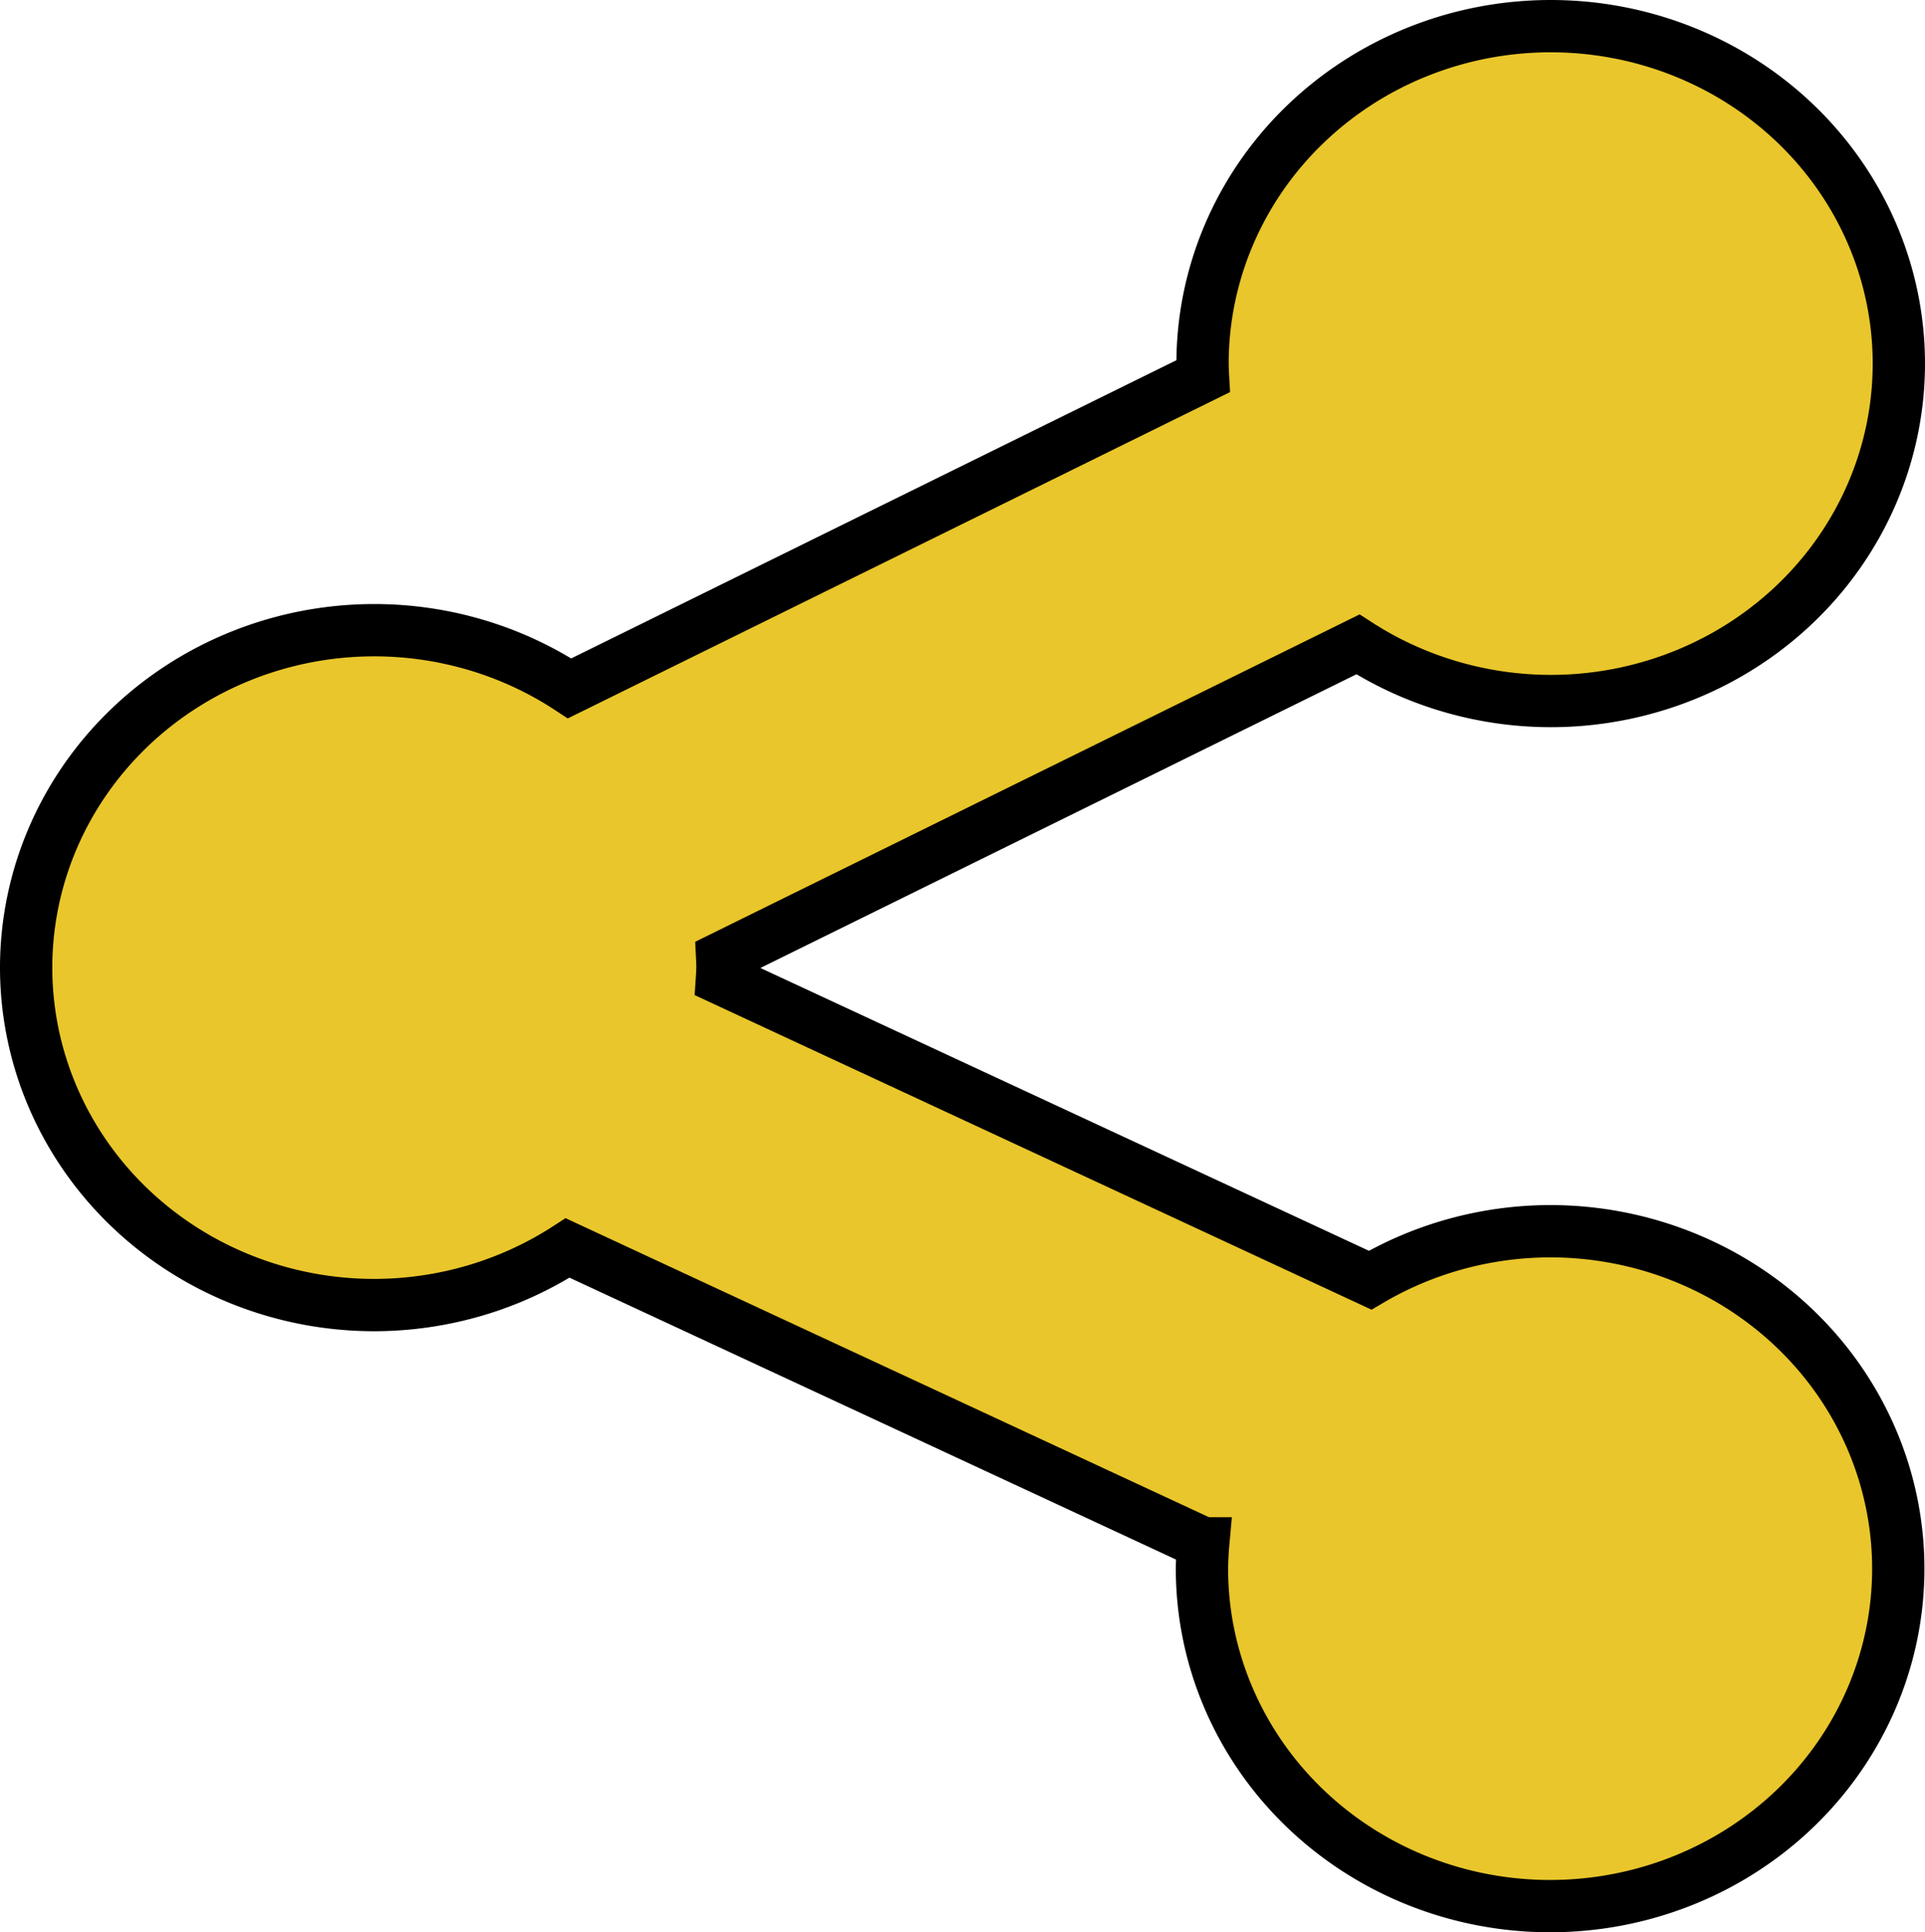 <?xml version="1.0" encoding="UTF-8" standalone="no"?>
<!-- Created with Inkscape (http://www.inkscape.org/) -->

<svg
   xmlns:dc="http://purl.org/dc/elements/1.1/"
   xmlns:cc="http://creativecommons.org/ns#"
   xmlns:rdf="http://www.w3.org/1999/02/22-rdf-syntax-ns#"
   xmlns:svg="http://www.w3.org/2000/svg"
   xmlns="http://www.w3.org/2000/svg"
   xmlns:sodipodi="http://sodipodi.sourceforge.net/DTD/sodipodi-0.dtd"
   xmlns:inkscape="http://www.inkscape.org/namespaces/inkscape"
   id="svg2"
   version="1.1"
   inkscape:version="0.91 r13725"
   width="131.619"
   height="132.113"
   viewBox="0 0 131.619 132.113"
   sodipodi:docname="sharethis-logo.svg">
  <defs
     id="defs6" />
  <sodipodi:namedview
     pagecolor="#ffffff"
     bordercolor="#666666"
     borderopacity="1"
     objecttolerance="10"
     gridtolerance="10"
     guidetolerance="10"
     inkscape:pageopacity="0"
     inkscape:pageshadow="2"
     inkscape:window-width="1920"
     inkscape:window-height="1051"
     id="namedview4"
     showgrid="false"
     fit-margin-top="0"
     fit-margin-left="0"
     fit-margin-right="0"
     fit-margin-bottom="0"
     inkscape:zoom="11.240246"
     inkscape:cx="55.163763"
     inkscape:cy="83.88495"
     inkscape:window-x="1920"
     inkscape:window-y="144"
     inkscape:window-maximized="1"
     inkscape:current-layer="svg2" />
  <path
     style="color:#000000;clip-rule:nonzero;display:inline;overflow:visible;visibility:visible;opacity:1;isolation:auto;mix-blend-mode:normal;color-interpolation:sRGB;color-interpolation-filters:linearRGB;solid-color:#000000;solid-opacity:1;fill:#e9c62b;fill-opacity:1;fill-rule:evenodd;stroke:#000000;stroke-width:3.576;stroke-linecap:butt;stroke-linejoin:miter;stroke-miterlimit:4;stroke-dasharray:none;stroke-dashoffset:0;stroke-opacity:1;color-rendering:auto;image-rendering:auto;shape-rendering:auto;text-rendering:auto;enable-background:accumulate"
     d="M 106.026,1.788 A 23.805,23.072 0 0 0 82.222,24.86 23.805,23.072 0 0 0 82.253,25.726 L 38.946,47.065 A 23.805,23.072 0 0 0 25.593,43.087 23.805,23.072 0 0 0 1.788,66.157 23.805,23.072 0 0 0 25.593,89.229 23.805,23.072 0 0 0 38.811,85.325 l 43.459,20.197 a 23.805,23.072 0 0 0 -0.088,1.73 23.805,23.072 0 0 0 23.805,23.072 23.805,23.072 0 0 0 23.805,-23.072 23.805,23.072 0 0 0 -23.805,-23.072 23.805,23.072 0 0 0 -12.305,3.348 L 49.358,66.929 a 23.805,23.072 0 0 0 0.039,-0.771 23.805,23.072 0 0 0 -0.023,-0.68 L 92.847,44.058 A 23.805,23.072 0 0 0 106.026,47.931 23.805,23.072 0 0 0 129.831,24.86 23.805,23.072 0 0 0 106.026,1.788 Z"
     id="path4138"
     inkscape:connector-curvature="0" />
</svg>
